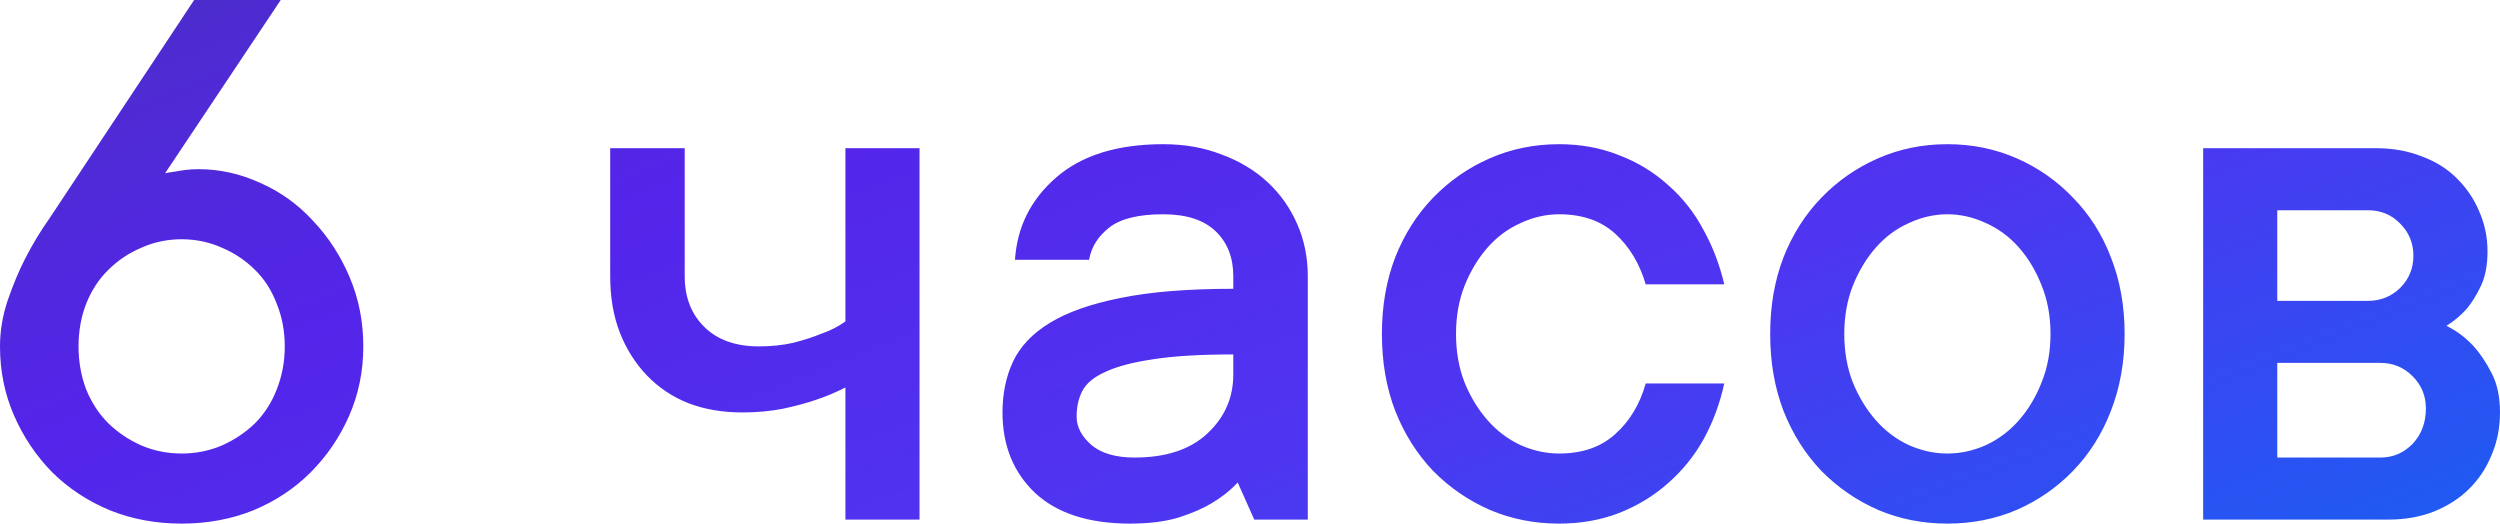 <?xml version="1.0" encoding="UTF-8"?> <svg xmlns="http://www.w3.org/2000/svg" width="582" height="122" viewBox="0 0 582 122" fill="none"> <path d="M42.288 121.895C36.287 121.895 30.724 120.863 25.598 118.8C20.472 116.675 16.003 113.737 12.19 109.986C8.439 106.173 5.47 101.766 3.282 96.766C1.094 91.765 0 86.389 0 80.638C0 77.075 0.594 73.512 1.782 69.949C3.032 66.323 4.376 63.104 5.813 60.291C7.501 56.978 9.408 53.821 11.533 50.821L45.195 0H65.354L38.444 40.319C39.069 40.194 39.85 40.069 40.788 39.944C41.413 39.819 42.194 39.694 43.132 39.569C44.132 39.444 45.132 39.381 46.132 39.381C51.133 39.381 55.947 40.444 60.572 42.569C65.26 44.632 69.355 47.57 72.856 51.383C76.419 55.134 79.263 59.51 81.388 64.51C83.513 69.511 84.576 74.887 84.576 80.638C84.576 86.389 83.482 91.765 81.294 96.766C79.106 101.766 76.106 106.173 72.293 109.986C68.542 113.737 64.104 116.675 58.978 118.8C53.852 120.863 48.289 121.895 42.288 121.895ZM18.284 80.638C18.284 84.201 18.878 87.545 20.066 90.671C21.316 93.734 23.035 96.359 25.223 98.547C27.411 100.672 29.974 102.391 32.912 103.704C35.849 104.954 38.975 105.58 42.288 105.58C45.601 105.58 48.727 104.954 51.665 103.704C54.602 102.391 57.166 100.672 59.353 98.547C61.541 96.359 63.229 93.734 64.417 90.671C65.667 87.545 66.292 84.201 66.292 80.638C66.292 77.075 65.667 73.762 64.417 70.699C63.229 67.573 61.541 64.948 59.353 62.823C57.166 60.635 54.602 58.916 51.665 57.666C48.727 56.353 45.601 55.697 42.288 55.697C38.975 55.697 35.849 56.353 32.912 57.666C29.974 58.916 27.411 60.635 25.223 62.823C23.035 64.948 21.316 67.573 20.066 70.699C18.878 73.762 18.284 77.075 18.284 80.638ZM214.066 34.506V120.957H196.813V90.202C194.625 91.327 192.312 92.296 189.874 93.109C187.686 93.859 185.124 94.546 182.186 95.172C179.248 95.734 176.122 96.016 172.809 96.016C168.183 96.016 163.995 95.297 160.245 93.859C156.494 92.359 153.275 90.202 150.587 87.389C147.899 84.576 145.805 81.263 144.304 77.45C142.804 73.574 142.054 69.199 142.054 64.323V34.506H159.401V64.323C159.401 69.199 160.932 73.137 163.995 76.137C167.058 79.138 171.278 80.638 176.653 80.638C179.591 80.638 182.279 80.357 184.717 79.794C187.155 79.169 189.28 78.481 191.093 77.731C193.281 76.981 195.188 76.012 196.813 74.825V34.506H214.066ZM270.794 33.568C275.794 33.568 280.358 34.38 284.483 36.006C288.671 37.569 292.235 39.725 295.173 42.476C298.111 45.226 300.392 48.477 302.017 52.227C303.643 55.915 304.455 59.947 304.455 64.323V120.957H291.985L288.14 112.331C286.452 114.143 284.452 115.737 282.139 117.113C280.076 118.363 277.482 119.488 274.357 120.488C271.231 121.426 267.481 121.895 263.105 121.895C253.478 121.895 246.102 119.519 240.976 114.768C235.913 109.955 233.381 103.704 233.381 96.016C233.381 91.64 234.194 87.702 235.819 84.201C237.507 80.638 240.351 77.638 244.352 75.2C248.415 72.699 253.885 70.761 260.761 69.386C267.699 67.948 276.482 67.23 287.109 67.23V64.323C287.109 59.947 285.734 56.447 282.983 53.821C280.233 51.196 276.169 49.883 270.794 49.883C265.043 49.883 260.855 50.914 258.229 52.977C255.604 55.04 254.041 57.541 253.541 60.478H236.288C236.788 52.79 240.007 46.383 245.946 41.257C251.884 36.131 260.167 33.568 270.794 33.568ZM264.136 106.517C271.45 106.517 277.107 104.642 281.108 100.891C285.108 97.141 287.109 92.577 287.109 87.201V82.513C279.42 82.513 273.2 82.888 268.449 83.638C263.761 84.326 260.073 85.295 257.385 86.545C254.697 87.733 252.884 89.233 251.947 91.046C251.072 92.796 250.634 94.765 250.634 96.953C250.634 99.391 251.791 101.61 254.103 103.61C256.416 105.548 259.761 106.517 264.136 106.517ZM401.408 89.264C400.408 93.89 398.814 98.203 396.626 102.204C394.439 106.142 391.657 109.58 388.281 112.518C384.968 115.456 381.155 117.769 376.842 119.457C372.591 121.082 367.966 121.895 362.965 121.895C357.214 121.895 351.838 120.832 346.837 118.707C341.836 116.519 337.429 113.487 333.616 109.611C329.866 105.673 326.928 101.016 324.802 95.64C322.739 90.264 321.708 84.295 321.708 77.731C321.708 71.23 322.739 65.292 324.802 59.916C326.928 54.54 329.866 49.914 333.616 46.039C337.429 42.1 341.836 39.038 346.837 36.85C351.838 34.662 357.214 33.568 362.965 33.568C367.966 33.568 372.591 34.412 376.842 36.1C381.155 37.725 384.968 40.038 388.281 43.038C391.657 45.976 394.407 49.446 396.533 53.446C398.72 57.384 400.346 61.635 401.408 66.198H383.124C381.686 61.322 379.311 57.384 375.998 54.384C372.685 51.383 368.341 49.883 362.965 49.883C359.902 49.883 356.901 50.571 353.963 51.946C351.025 53.259 348.462 55.165 346.275 57.666C344.087 60.166 342.305 63.135 340.93 66.573C339.617 69.949 338.961 73.668 338.961 77.731C338.961 81.857 339.617 85.608 340.93 88.983C342.305 92.359 344.087 95.297 346.275 97.797C348.462 100.297 351.025 102.235 353.963 103.61C356.901 104.923 359.902 105.58 362.965 105.58C368.341 105.58 372.685 104.079 375.998 101.079C379.374 98.078 381.749 94.14 383.124 89.264H401.408ZM477.358 77.731C477.358 73.606 476.671 69.855 475.295 66.48C473.983 63.104 472.232 60.166 470.044 57.666C467.857 55.165 465.294 53.259 462.356 51.946C459.418 50.571 456.417 49.883 453.354 49.883C450.291 49.883 447.291 50.571 444.353 51.946C441.415 53.259 438.852 55.165 436.664 57.666C434.476 60.166 432.695 63.135 431.319 66.573C430.007 69.949 429.35 73.668 429.35 77.731C429.35 81.857 430.007 85.608 431.319 88.983C432.695 92.359 434.476 95.297 436.664 97.797C438.852 100.297 441.415 102.235 444.353 103.61C447.291 104.923 450.291 105.58 453.354 105.58C456.417 105.58 459.418 104.923 462.356 103.61C465.294 102.235 467.857 100.297 470.044 97.797C472.232 95.297 473.983 92.359 475.295 88.983C476.671 85.608 477.358 81.857 477.358 77.731ZM494.611 77.731C494.611 84.232 493.548 90.202 491.423 95.64C489.36 101.016 486.422 105.673 482.609 109.611C478.858 113.487 474.483 116.519 469.482 118.707C464.481 120.832 459.105 121.895 453.354 121.895C447.603 121.895 442.227 120.832 437.227 118.707C432.226 116.519 427.819 113.487 424.006 109.611C420.255 105.673 417.317 101.016 415.192 95.64C413.129 90.264 412.098 84.295 412.098 77.731C412.098 71.23 413.129 65.292 415.192 59.916C417.317 54.54 420.255 49.914 424.006 46.039C427.819 42.1 432.226 39.038 437.227 36.85C442.227 34.662 447.603 33.568 453.354 33.568C459.105 33.568 464.481 34.662 469.482 36.85C474.483 39.038 478.858 42.1 482.609 46.039C486.422 49.914 489.36 54.54 491.423 59.916C493.548 65.292 494.611 71.23 494.611 77.731ZM569.529 75.856C571.842 76.981 573.905 78.513 575.718 80.451C577.28 82.138 578.718 84.264 580.031 86.826C581.344 89.327 582 92.39 582 96.016C582 99.579 581.344 102.892 580.031 105.955C578.781 109.018 577.03 111.643 574.78 113.831C572.592 116.019 569.873 117.769 566.623 119.082C563.435 120.332 559.934 120.957 556.121 120.957H512.895V34.506H553.214C557.027 34.506 560.528 35.131 563.716 36.381C566.966 37.569 569.686 39.256 571.873 41.444C574.124 43.632 575.874 46.195 577.124 49.133C578.437 52.071 579.093 55.196 579.093 58.509C579.093 61.697 578.593 64.354 577.593 66.48C576.593 68.605 575.499 70.386 574.311 71.824C572.936 73.387 571.342 74.731 569.529 75.856ZM530.148 48.945V70.043H551.245C554.183 70.043 556.683 69.042 558.746 67.042C560.809 64.979 561.841 62.479 561.841 59.541C561.841 56.603 560.809 54.102 558.746 52.04C556.746 49.977 554.246 48.945 551.245 48.945H530.148ZM554.152 106.517C557.09 106.517 559.59 105.454 561.653 103.329C563.716 101.141 564.747 98.391 564.747 95.078C564.747 92.14 563.716 89.639 561.653 87.577C559.59 85.514 557.09 84.482 554.152 84.482H530.148V106.517H554.152Z" fill="url(#paint0_linear_391_2466)"></path> <defs> <linearGradient id="paint0_linear_391_2466" x1="26.712" y1="-54.405" x2="183.811" y2="344.451" gradientUnits="userSpaceOnUse"> <stop stop-color="#4831B9"></stop> <stop offset="0.323" stop-color="#5425EA"></stop> <stop offset="0.579" stop-color="#4F35F1"></stop> <stop offset="1" stop-color="#0271F3"></stop> </linearGradient> </defs> </svg> 